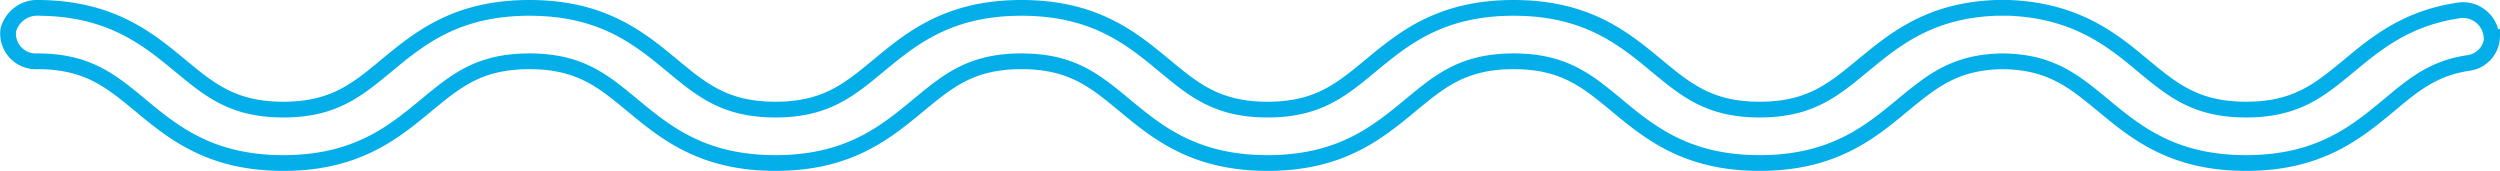 <svg xmlns="http://www.w3.org/2000/svg" width="317.523" height="21.703" viewBox="0 0 317.523 21.703">
  <g id="Capa_1-2" transform="translate(0.893 0.89)">
    <path id="Trazado_9693" data-name="Trazado 9693" d="M315.558,3.791a3.649,3.649,0,0,0-4.4-3.32c-6.5,1.01-10.321,4.186-13.713,7-3.753,3.1-6.712,5.557-13.063,5.557s-9.31-2.454-13.063-5.557c-3.97-3.32-8.516-7-17.033-7.362h-1.588C244.178.4,239.7,4.152,235.662,7.472c-3.753,3.1-6.712,5.557-13.063,5.557s-9.31-2.454-13.063-5.557C205.349,4.007,200.658.11,191.347.11s-14,3.9-18.188,7.362c-3.753,3.1-6.712,5.557-13.063,5.557s-9.31-2.454-13.063-5.557C142.847,4.007,138.155.11,128.845.11s-14,3.9-18.188,7.362c-3.753,3.1-6.712,5.557-13.063,5.557s-9.31-2.454-13.063-5.557C80.344,4.007,75.653.11,66.343.11s-14,3.9-18.188,7.362c-3.753,3.1-6.712,5.557-13.063,5.557s-9.31-2.454-13.063-5.557C17.914,4.08,13.223.182,4.057.11A3.806,3.806,0,0,0,.16,2.925a3.524,3.524,0,0,0,3.681,3.97c6.351,0,9.31,2.454,13.063,5.557,4.186,3.464,8.877,7.362,18.188,7.362s14-3.9,18.188-7.362c3.753-3.1,6.712-5.557,13.063-5.557s9.31,2.454,13.063,5.557c4.186,3.464,8.877,7.362,18.188,7.362s14-3.9,18.188-7.362c3.753-3.1,6.712-5.557,13.063-5.557s9.31,2.454,13.063,5.557c4.186,3.464,8.877,7.362,18.188,7.362s14-3.9,18.188-7.362c3.753-3.1,6.712-5.557,13.063-5.557s9.31,2.454,13.063,5.557c4.186,3.464,8.877,7.362,18.188,7.362s14-3.9,18.188-7.362c3.681-3.031,6.64-5.485,12.7-5.557,6.063.072,9.022,2.526,12.7,5.557,4.186,3.464,8.877,7.362,18.188,7.362s14-3.9,18.188-7.362c3.1-2.6,5.63-4.691,10.032-5.341a3.46,3.46,0,0,0,3.031-3.32h0Z" transform="translate(0 0)" fill="none" stroke="#04aee9" stroke-width="2"/>
  </g>
</svg>
